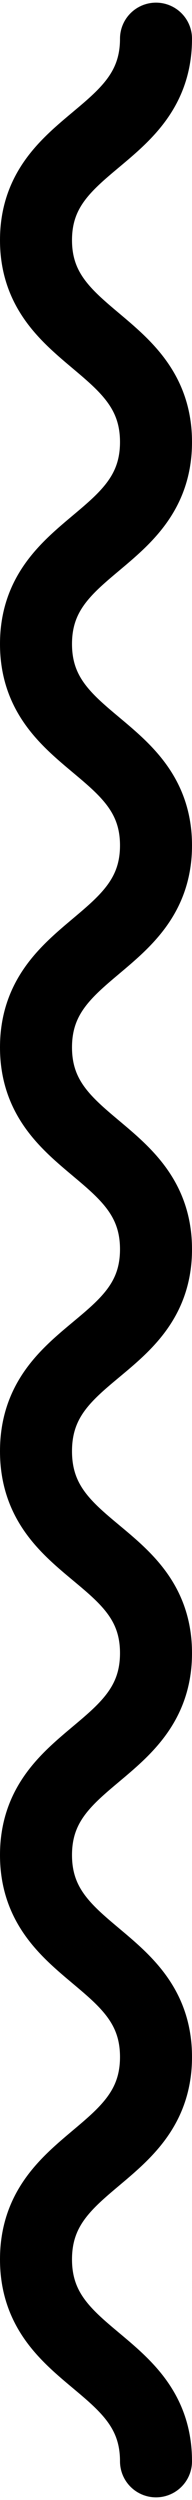 <svg xmlns="http://www.w3.org/2000/svg" width="4" height="52" viewBox="0 0 4 51.89">
<path fill="none" stroke="#000" stroke-linecap="round" stroke-width="1.5" d="M3.25.75c0,2.1-2.5,2.1-2.5,4.19s2.5,2.1,2.5,4.2-2.5,2.1-2.5,4.2,2.5,2.1,2.5,4.19-2.5,2.1-2.5,4.2,2.5,2.1,2.5,4.2S.75,28,.75,30.13s2.5,2.1,2.5,4.2-2.5,2.1-2.5,4.2,2.5,2.1,2.5,4.2-2.5,2.1-2.5,4.21,2.5,2.1,2.5,4.2"/>
</svg>